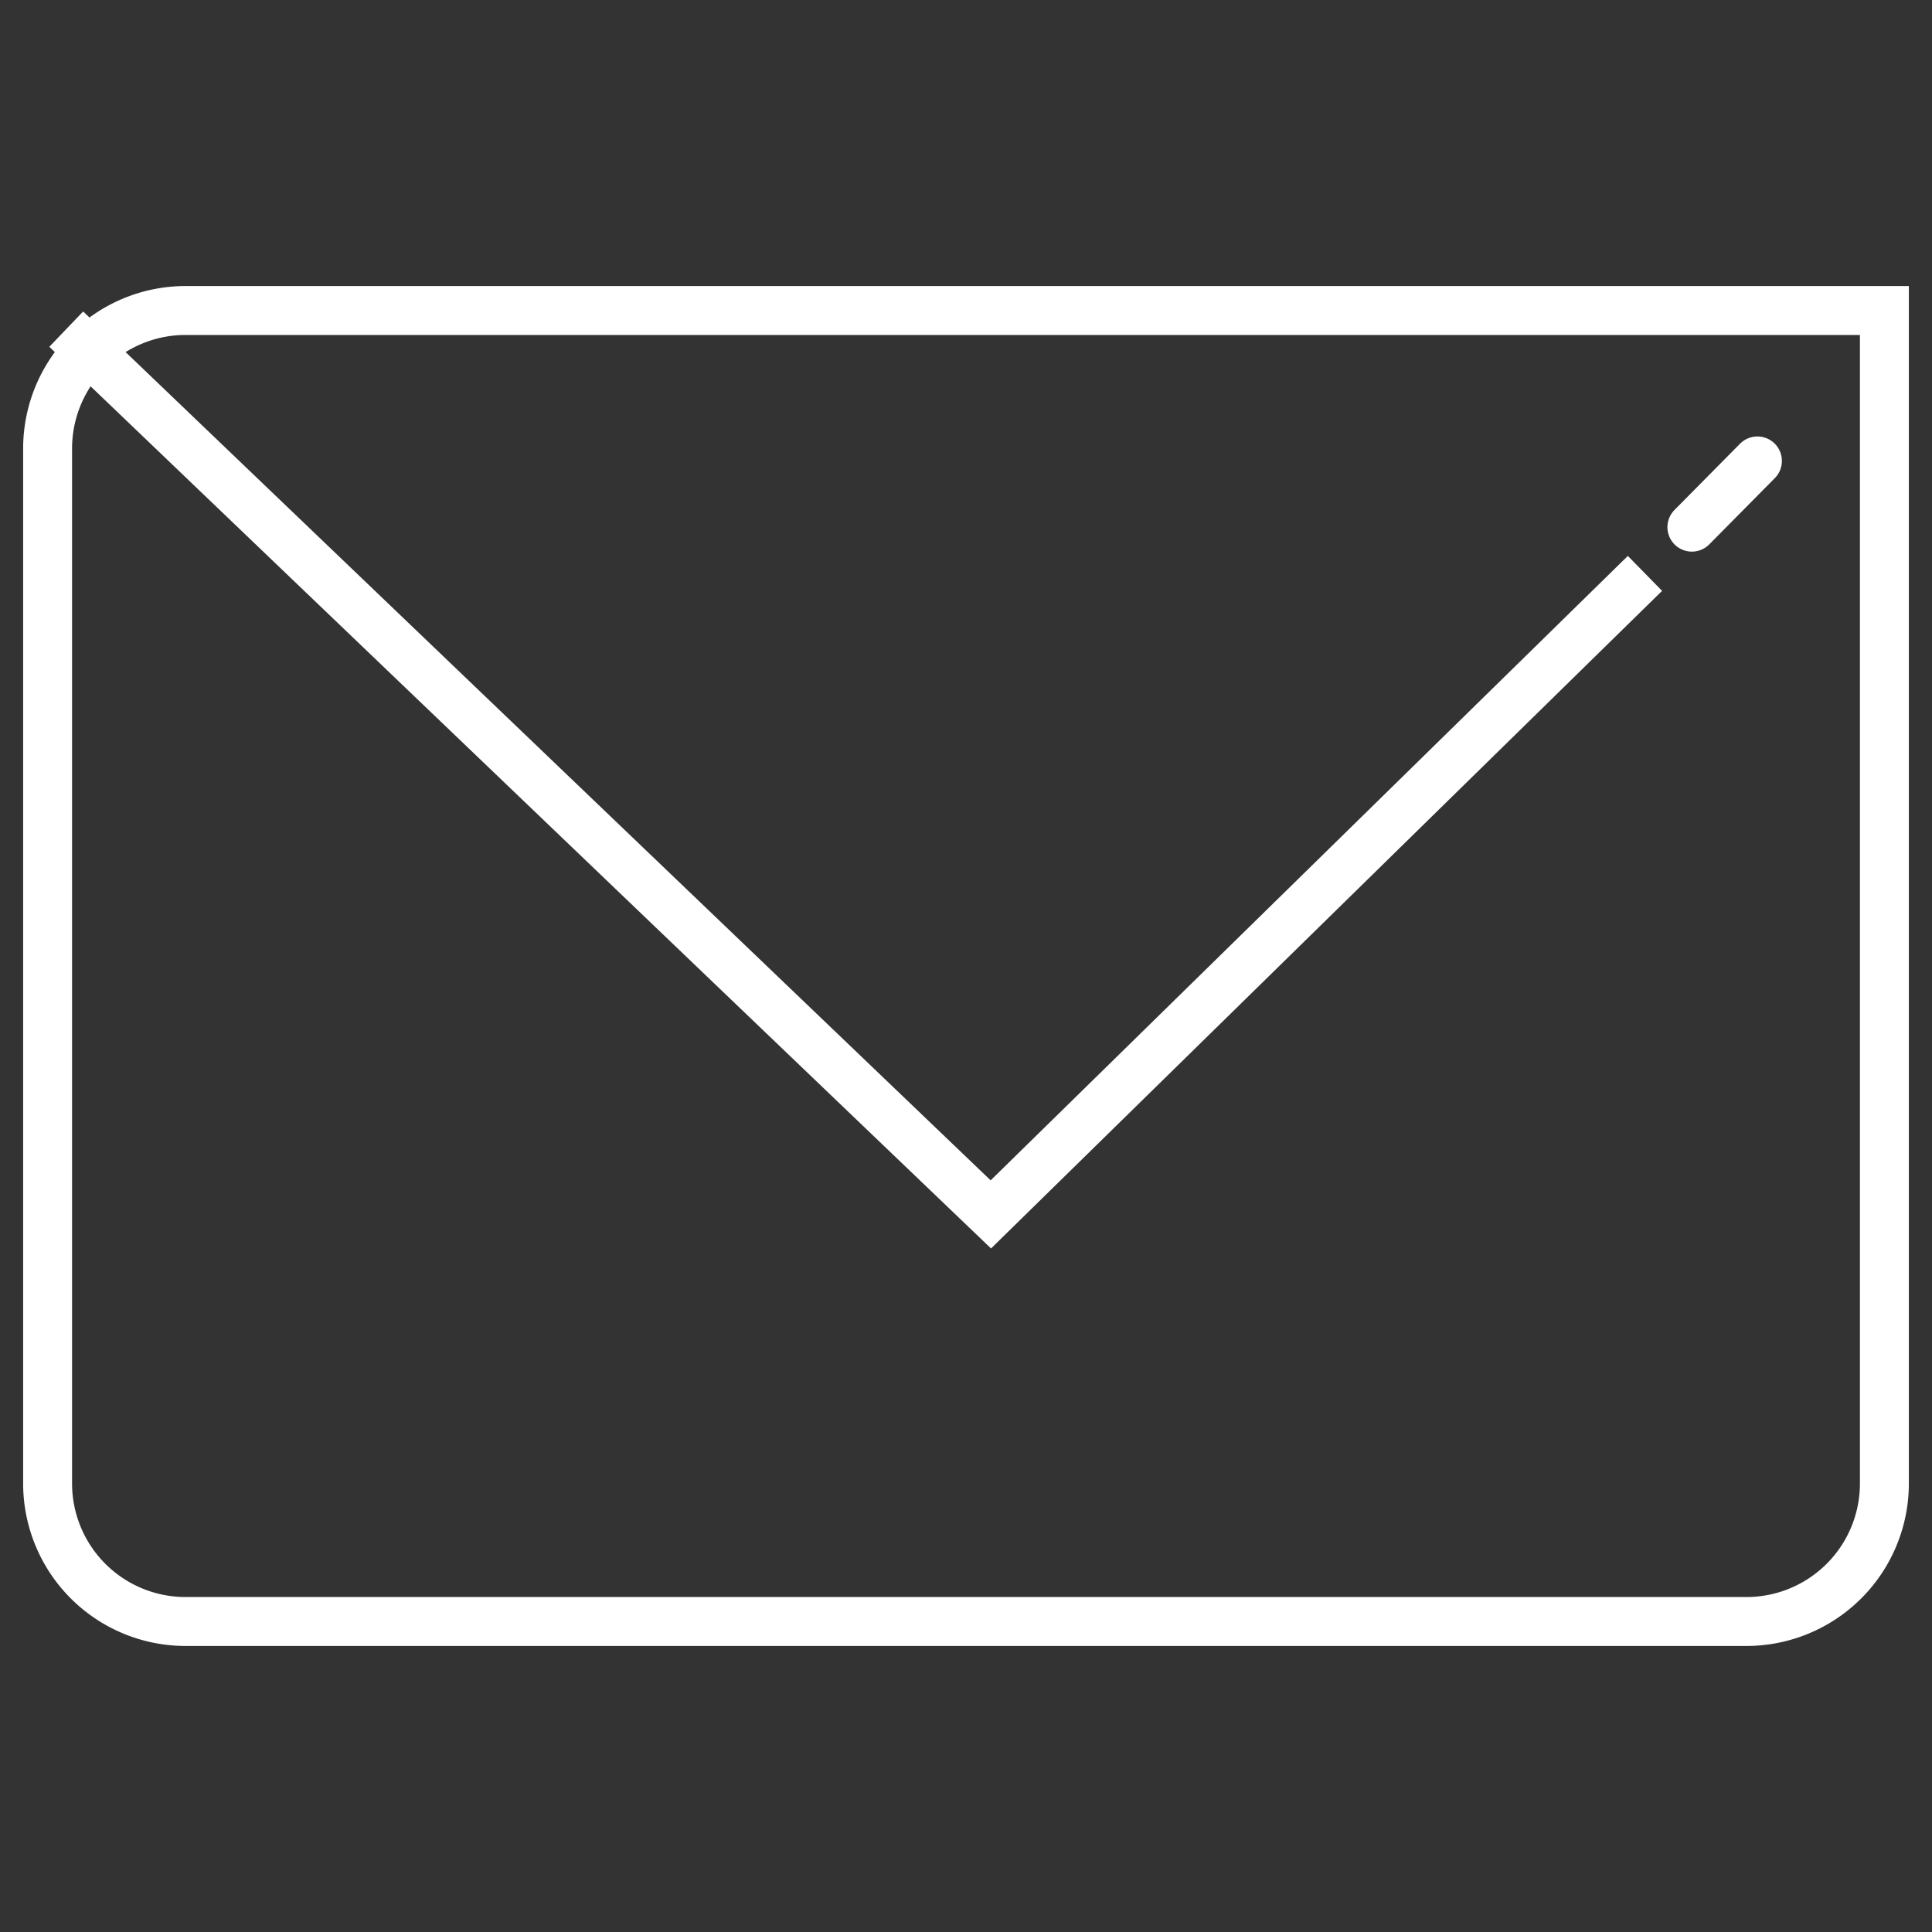 <svg id="i_contact_w" xmlns="http://www.w3.org/2000/svg" width="28" height="28" viewBox="0 0 28 28">
  <rect x="0" y="0" width="28" height="28" fill="#333333" stroke="none"/>
  <g id="グループ_49" data-name="グループ 49">
    <path id="パス_275" data-name="パス 275" d="M2.69,4.5H27.31v17a2,2,0,0,1-2,2H2.69a2,2,0,0,1-2-2V6.5a2,2,0,0,1,2-2Z" fill="none" stroke="#fff" stroke-miterlimit="10" stroke-width="0.709"/>
    <path id="パス_276" data-name="パス 276" d="M23.84,8.31,14.36,17.6h0L.96,4.77" fill="none" stroke="#fff" stroke-miterlimit="10" stroke-width="0.709"/>
    <line id="線_1" data-name="線 1" x1="0.95" y2="0.96" transform="translate(24.52 6.68)" fill="none" stroke="#fff" stroke-linecap="round" stroke-miterlimit="10" stroke-width="0.709"/>
  </g>
  <rect id="長方形_254" data-name="長方形 254" width="28" height="28" fill="none"/>
</svg>
